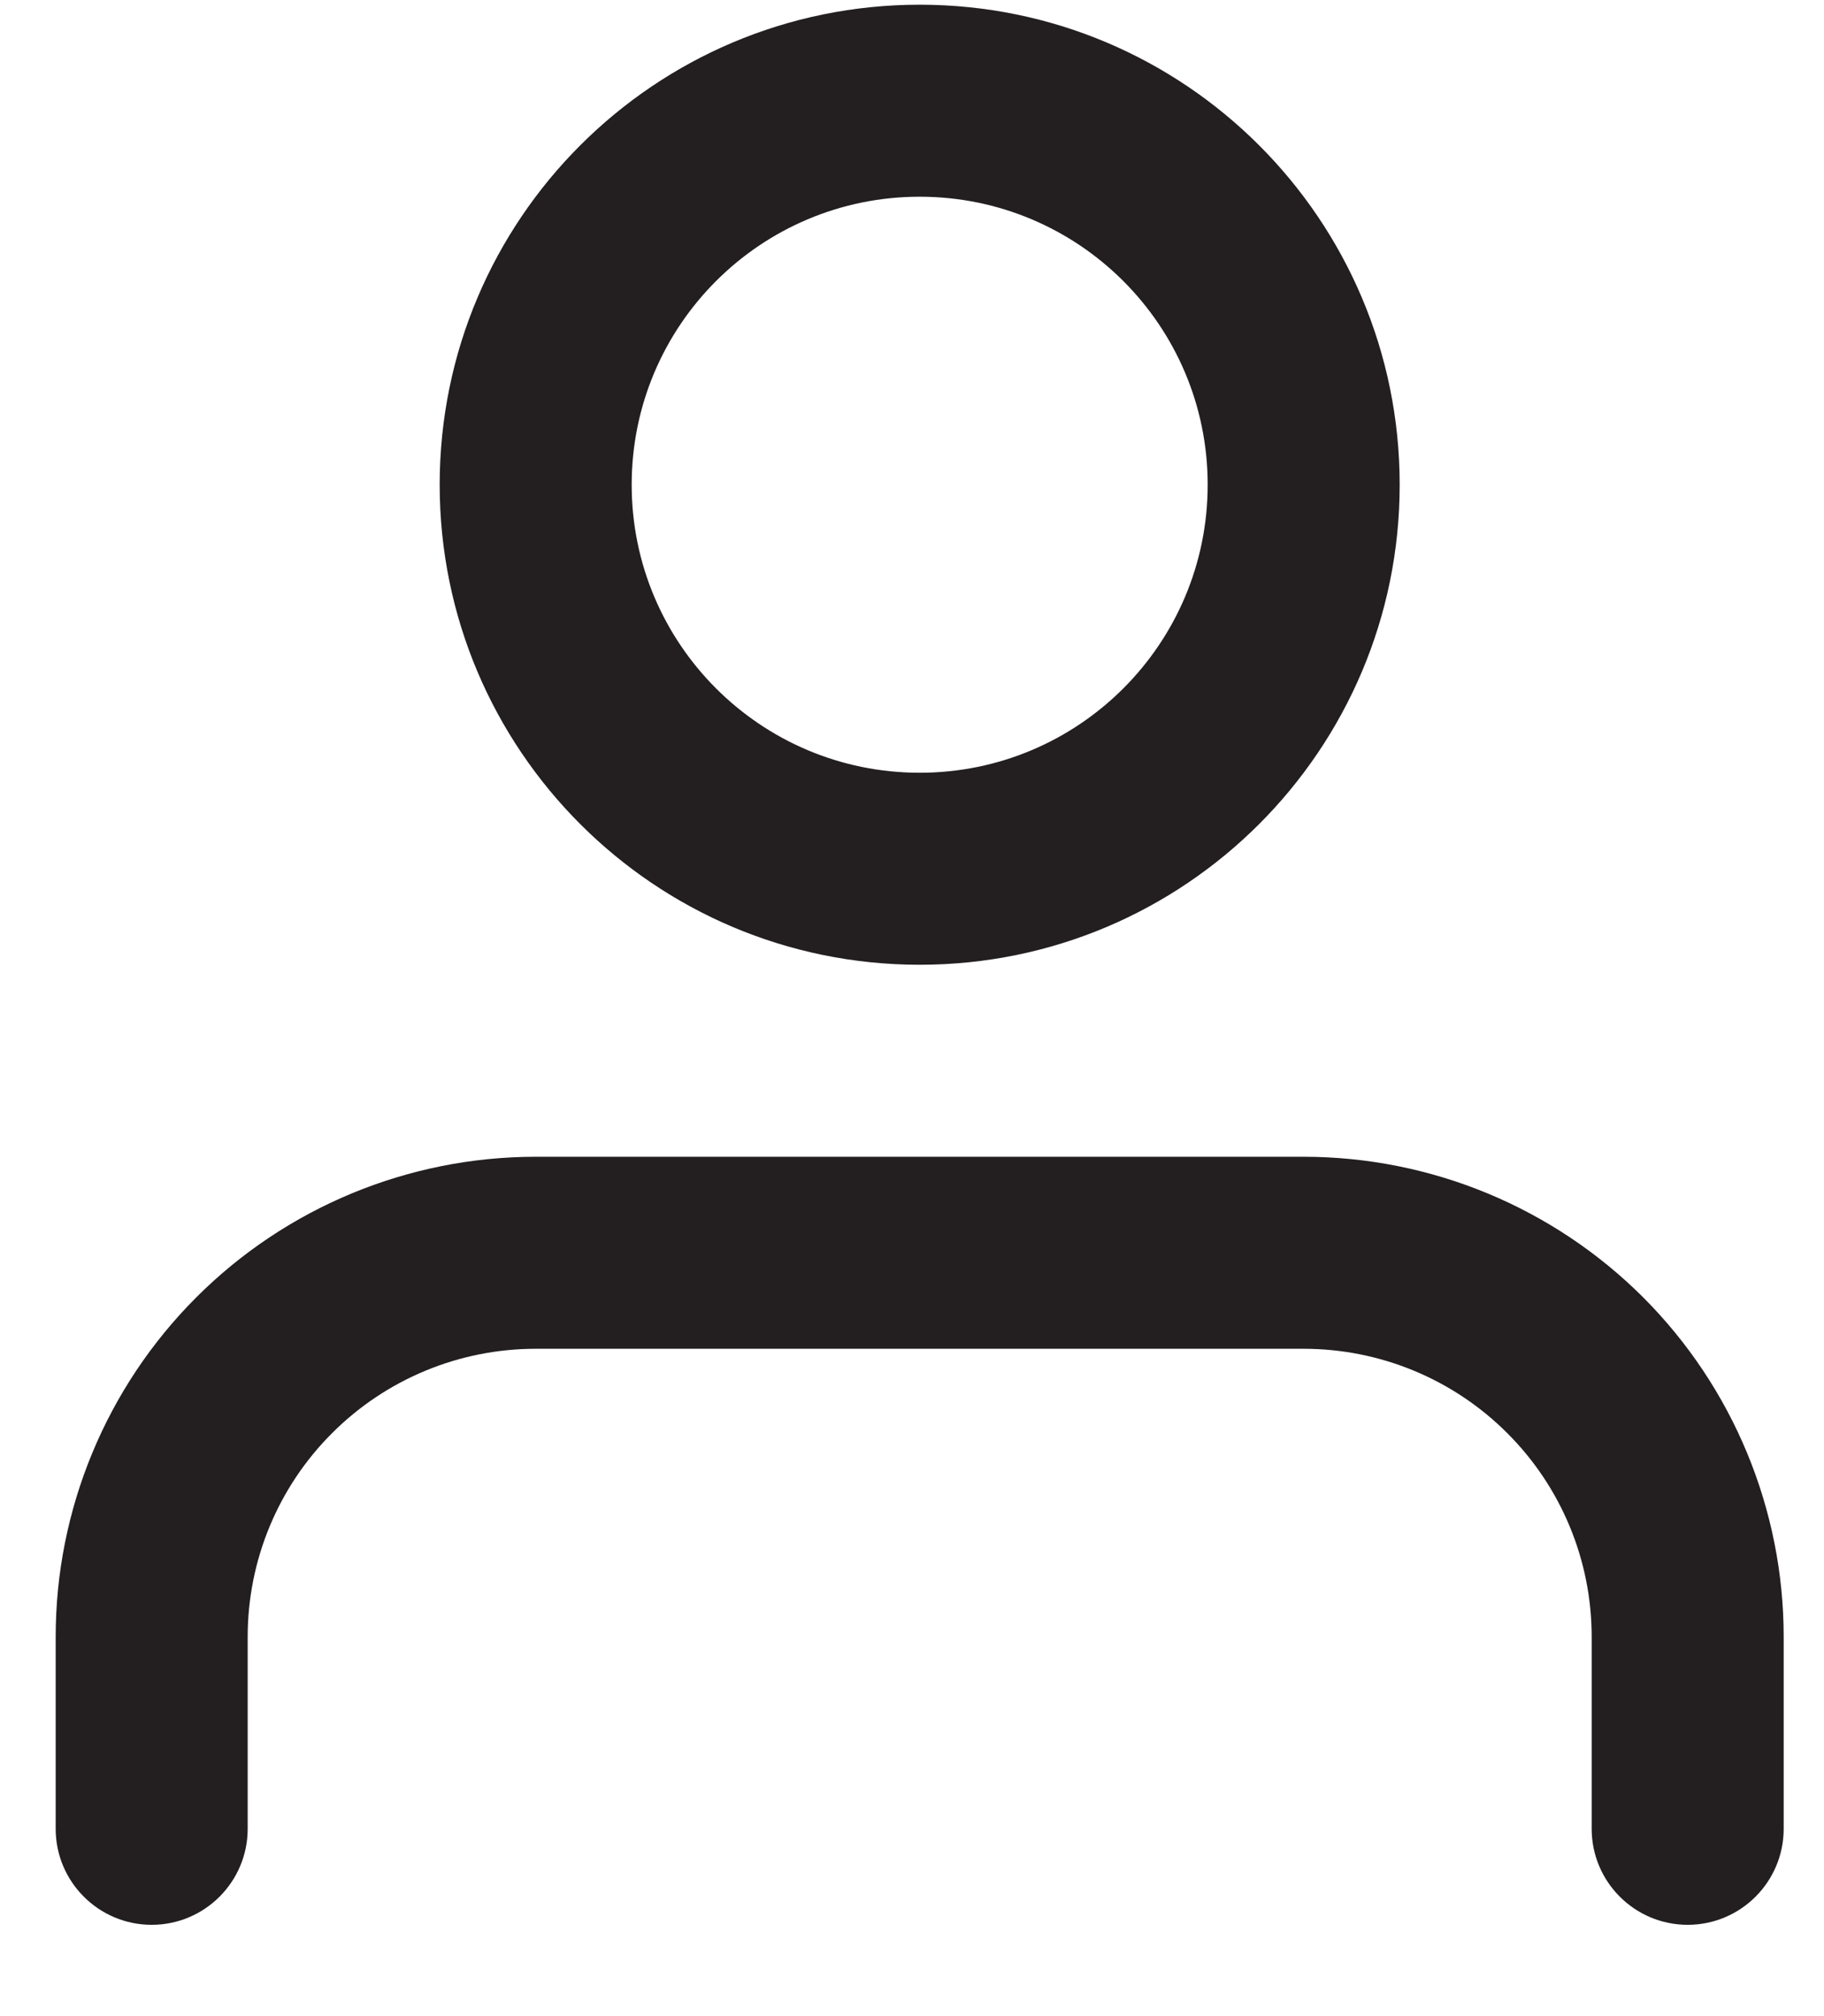 <svg width="19" height="21" viewBox="0 0 19 21" fill="none" xmlns="http://www.w3.org/2000/svg">
<path fill-rule="evenodd" clip-rule="evenodd" d="M9.58 0.049C6.819 0.049 4.58 2.287 4.58 5.049C4.58 7.81 6.819 10.049 9.58 10.049C12.341 10.049 14.58 7.81 14.58 5.049C14.58 2.287 12.341 0.049 9.58 0.049ZM6.58 5.049C6.58 3.392 7.923 2.049 9.58 2.049C11.237 2.049 12.58 3.392 12.58 5.049C12.58 6.706 11.237 8.049 9.58 8.049C7.923 8.049 6.58 6.706 6.58 5.049Z" fill="#231F20"/>
<path d="M5.58 12.049C4.254 12.049 2.982 12.576 2.045 13.513C1.107 14.451 0.58 15.723 0.58 17.049V19.049C0.58 19.601 1.028 20.049 1.58 20.049C2.132 20.049 2.58 19.601 2.58 19.049V17.049C2.58 16.253 2.896 15.49 3.459 14.928C4.021 14.365 4.784 14.049 5.58 14.049H13.58C14.376 14.049 15.139 14.365 15.701 14.928C16.264 15.49 16.58 16.253 16.58 17.049V19.049C16.58 19.601 17.028 20.049 17.58 20.049C18.132 20.049 18.58 19.601 18.58 19.049V17.049C18.58 15.723 18.053 14.451 17.116 13.513C16.178 12.576 14.906 12.049 13.58 12.049H5.58Z" fill="#231F20"/>
</svg>
